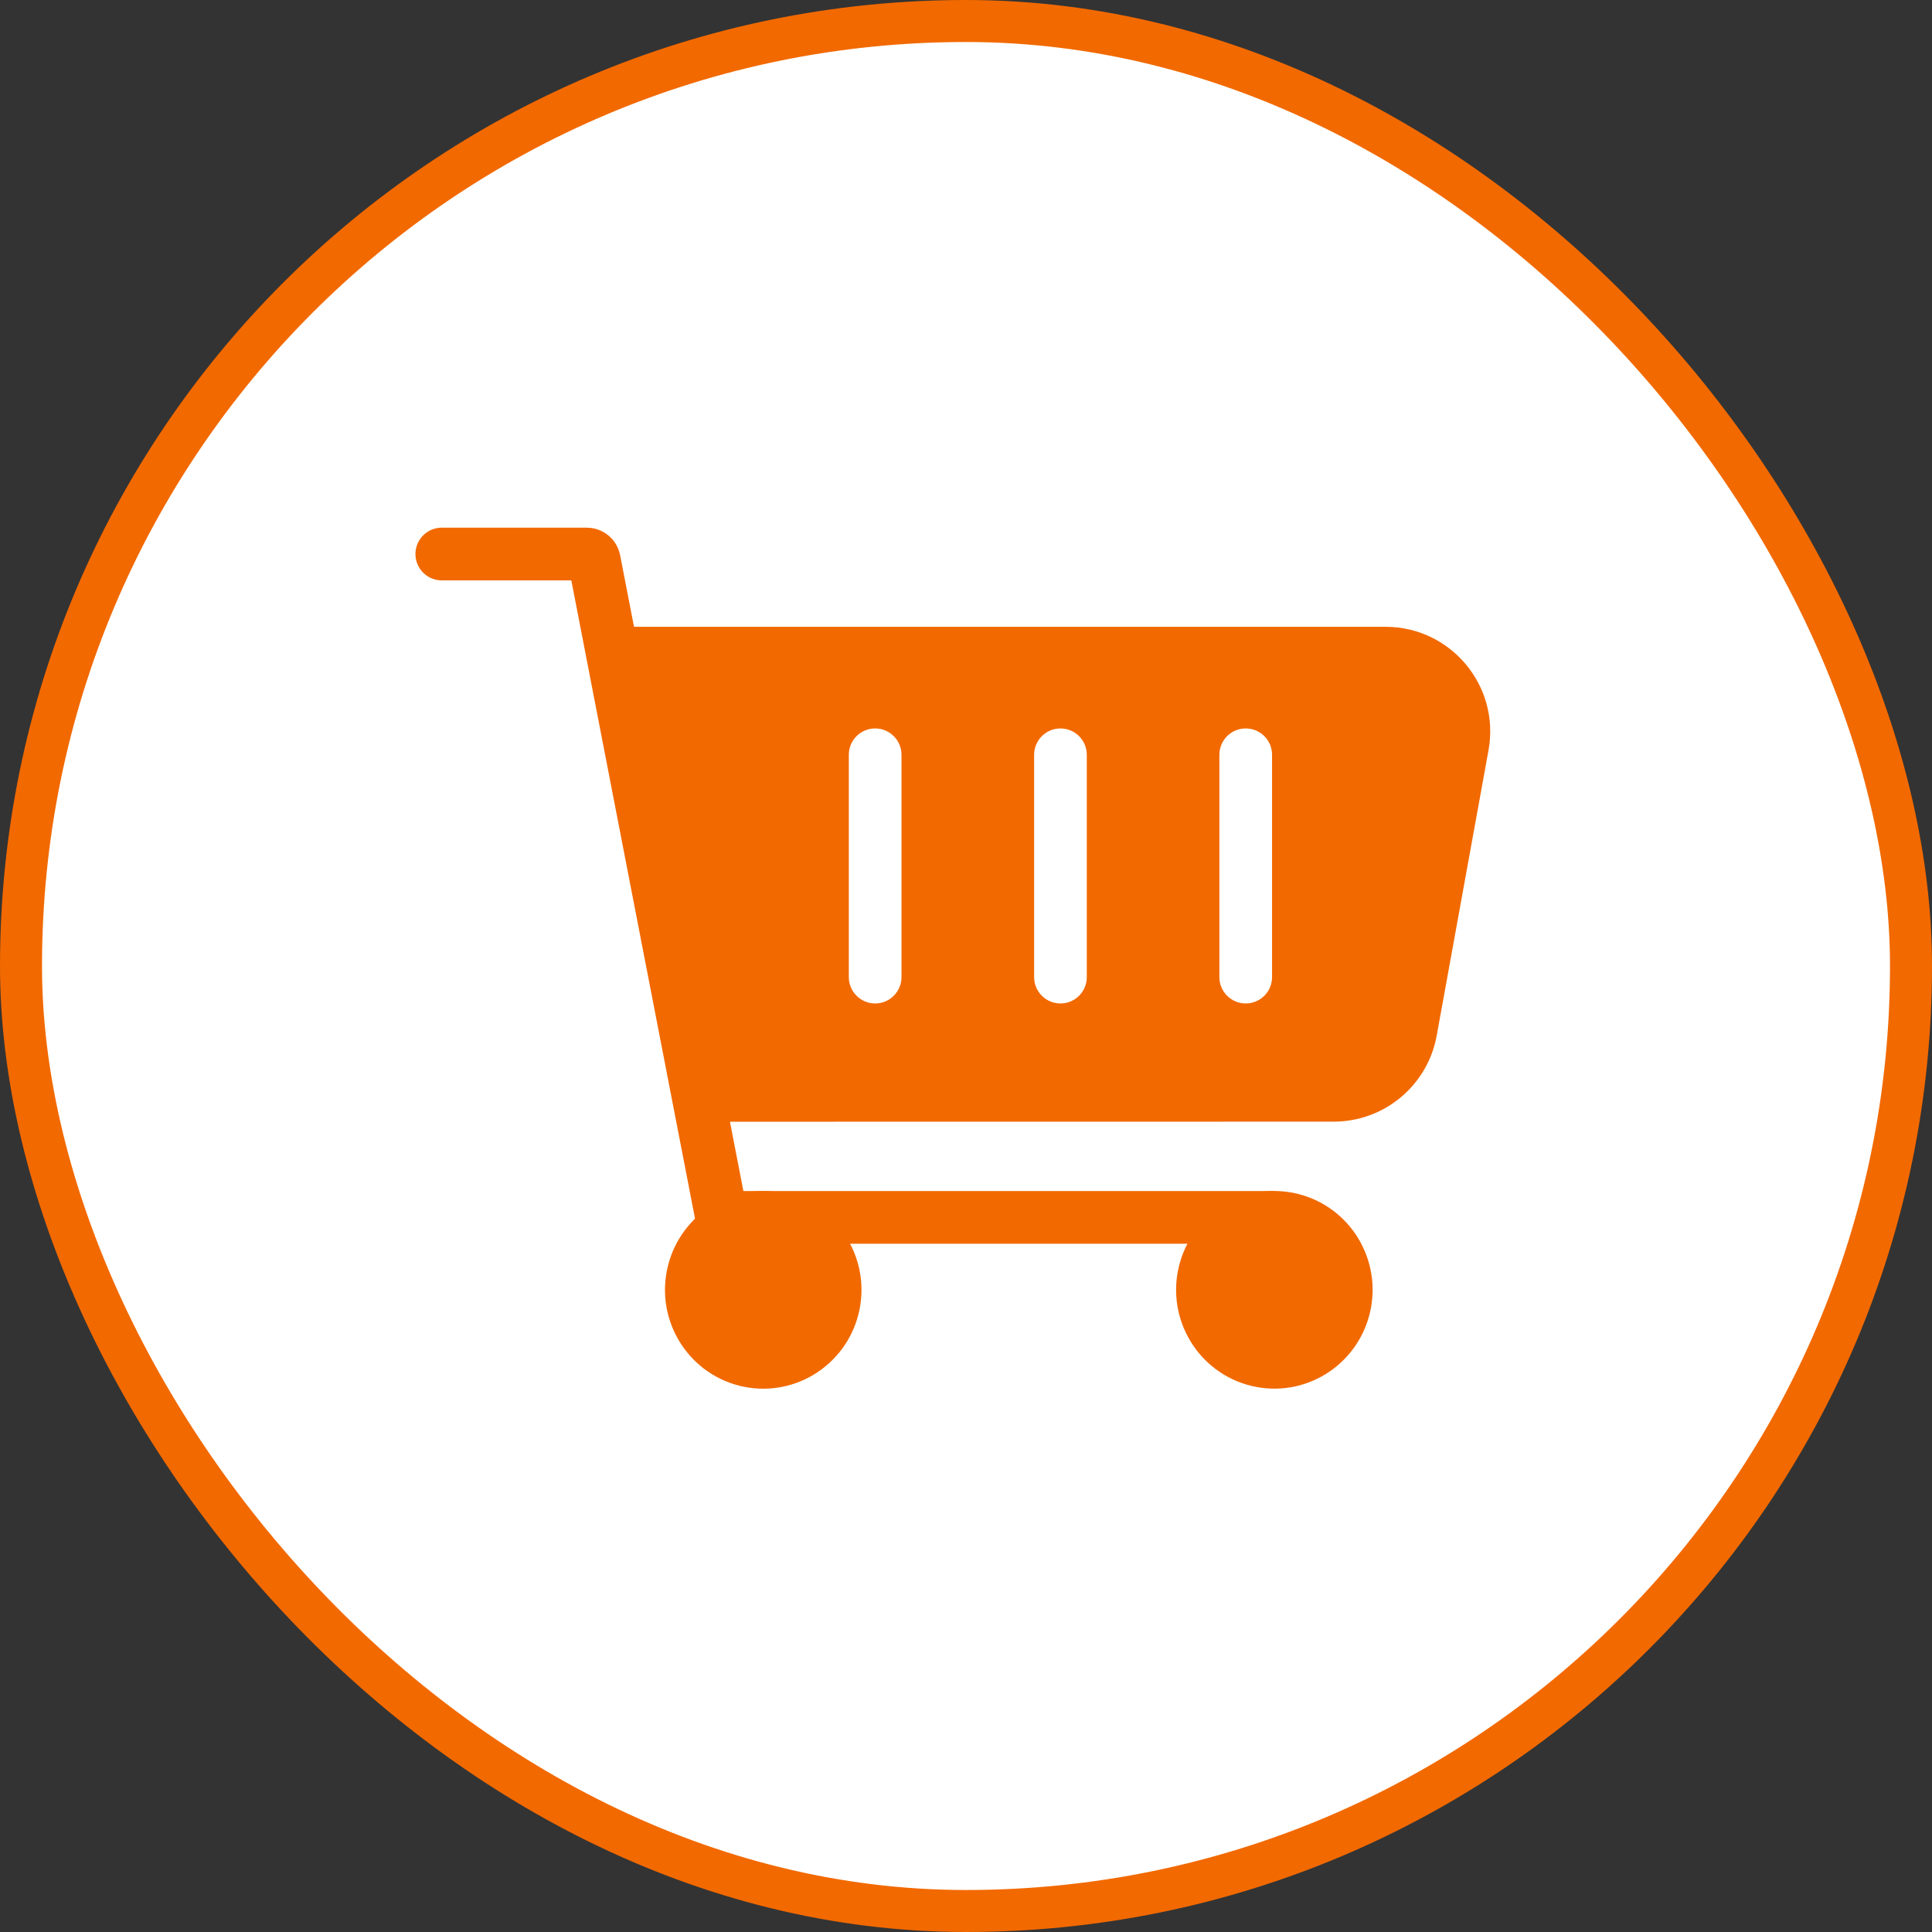 <svg width="46" height="46" viewBox="0 0 46 46" fill="none" xmlns="http://www.w3.org/2000/svg">
<rect x="0" y="0" width="46" height="46" fill="#333333" stroke="none"/>
<rect x="0.5" y="0.5" width="45" height="45" rx="22.5" fill="white"/>
<rect x="0.5" y="0.5" width="45" height="45" rx="22.5" stroke="#F26900"/>
<g clip-path="url(#clip0_371_10417)">
<path d="M32.989 14.924C34.544 14.924 35.719 16.332 35.441 17.862L34.207 24.659C33.992 25.844 32.959 26.706 31.754 26.706L16.639 26.708H16.118L16.023 26.196L14.041 15.667L13.901 14.924H32.989ZM20.837 17.344C20.491 17.344 20.21 17.624 20.21 17.971V23.265C20.21 23.611 20.491 23.892 20.837 23.892C21.183 23.892 21.464 23.611 21.464 23.265V17.971C21.464 17.624 21.183 17.344 20.837 17.344ZM25.249 17.344C24.903 17.344 24.622 17.624 24.622 17.971V23.265C24.622 23.611 24.903 23.892 25.249 23.892C25.596 23.892 25.876 23.611 25.876 23.265V17.971C25.876 17.624 25.595 17.344 25.249 17.344ZM29.66 17.344C29.314 17.344 29.033 17.624 29.033 17.971V23.265C29.033 23.611 29.314 23.892 29.66 23.892C30.007 23.892 30.287 23.611 30.287 23.265V17.971C30.287 17.624 30.007 17.344 29.66 17.344Z" fill="#F26900"/>
<path d="M10.519 13.191H13.972C14.058 13.191 14.133 13.253 14.149 13.338L17.182 28.986H30.25" stroke="#F26900" stroke-width="1.255" stroke-miterlimit="10" stroke-linecap="round"/>
<path d="M19.831 31.137C20.064 30.214 19.511 29.275 18.595 29.039C17.679 28.804 16.747 29.361 16.514 30.285C16.28 31.208 16.833 32.147 17.749 32.383C18.665 32.618 19.597 32.061 19.831 31.137Z" fill="#F26900" stroke="#F26900" stroke-width="1.255" stroke-miterlimit="10" stroke-linecap="round"/>
<path d="M32.006 31.114C32.227 30.188 31.662 29.256 30.743 29.033C29.824 28.809 28.9 29.379 28.678 30.305C28.456 31.232 29.022 32.164 29.941 32.387C30.86 32.611 31.784 32.041 32.006 31.114Z" fill="#F26900" stroke="#F26900" stroke-width="1.255" stroke-miterlimit="10" stroke-linecap="round"/>
</g>
<defs>
<clipPath id="clip0_371_10417">
<rect width="26.764" height="26.764" fill="white" transform="translate(9.618 9.618)"/>
</clipPath>
</defs>
</svg>
